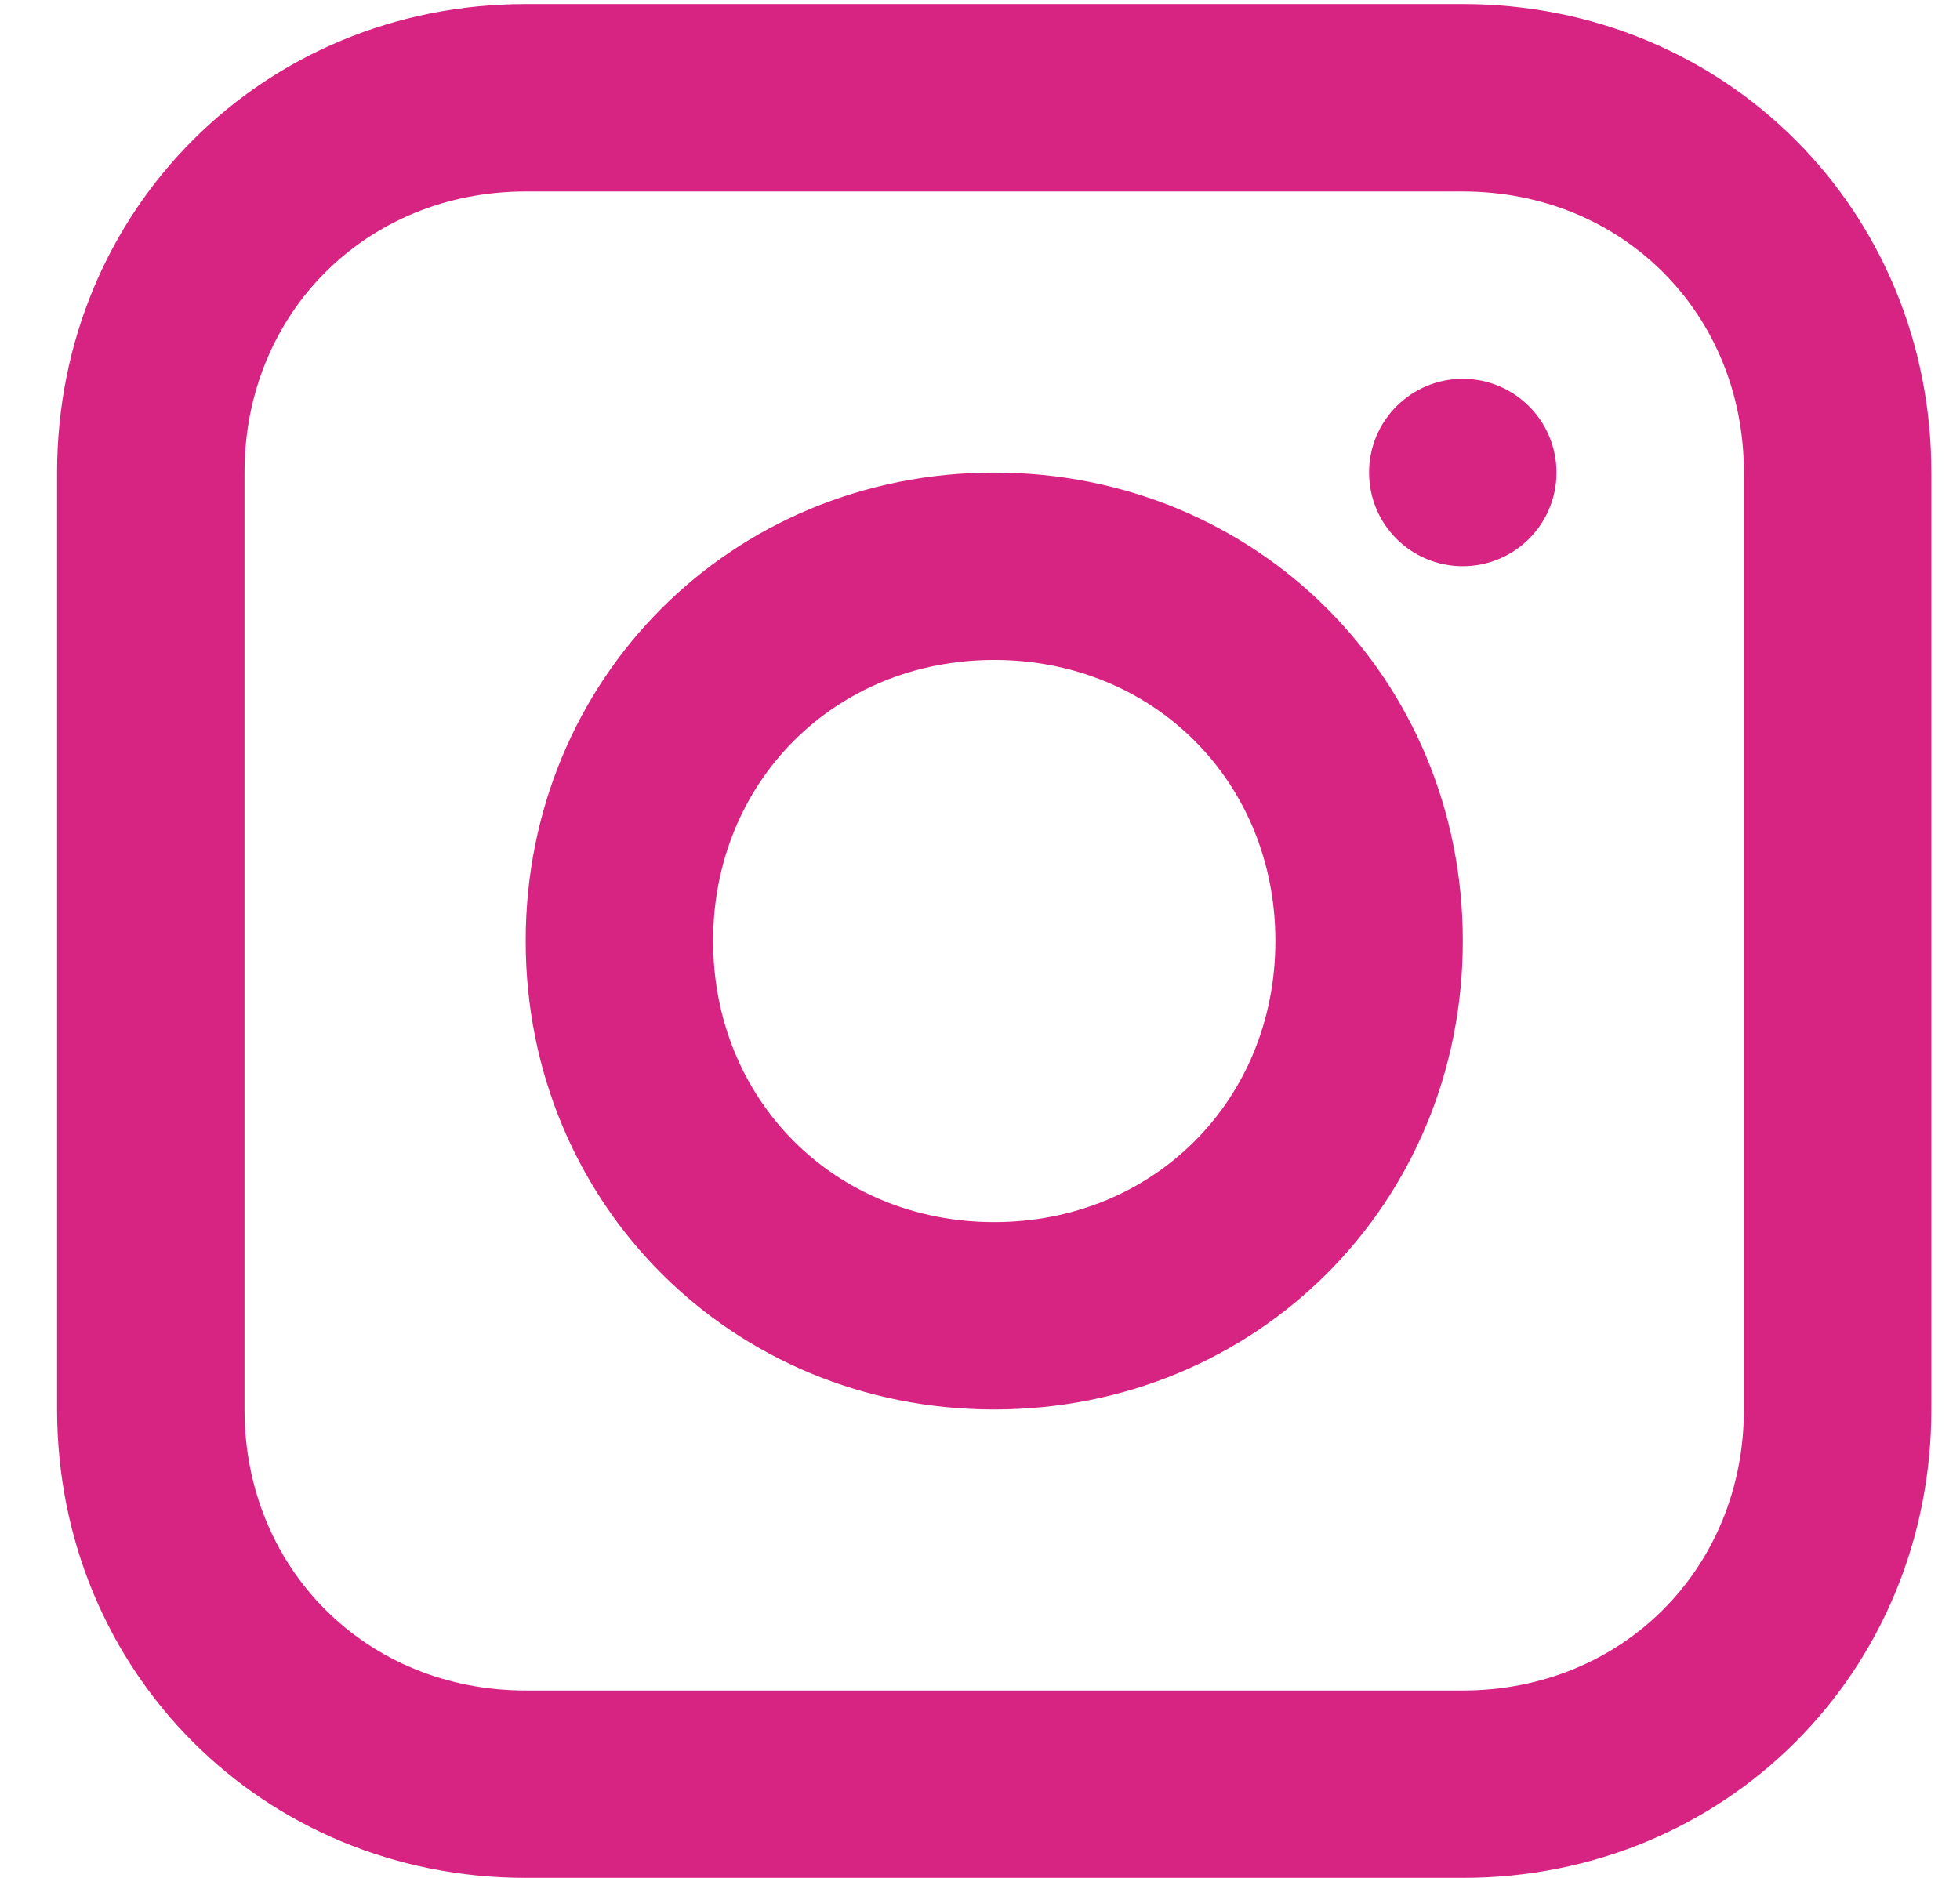 <?xml version="1.0" encoding="UTF-8"?>
<svg xmlns="http://www.w3.org/2000/svg" width="24" height="23" viewBox="0 0 24 23" fill="none">
  <g clip-path="url(#clip0_4081_252)">
    <path d="M17.912 0.05H6.437C3.224 0.05 0.699 2.575 0.699 5.788V17.262C0.699 20.476 3.224 23 6.437 23H17.912C21.125 23 23.649 20.476 23.649 17.262V5.788C23.649 2.575 21.125 0.05 17.912 0.05ZM21.354 17.262C21.354 19.213 19.862 20.705 17.912 20.705H6.437C4.486 20.705 2.994 19.213 2.994 17.262V5.788C2.994 3.837 4.486 2.345 6.437 2.345H17.912C19.862 2.345 21.354 3.837 21.354 5.788V17.262Z" fill="#D72483"></path>
    <path d="M12.174 5.788C8.961 5.788 6.437 8.312 6.437 11.525C6.437 14.738 8.961 17.263 12.174 17.263C15.387 17.263 17.912 14.738 17.912 11.525C17.912 8.312 15.387 5.788 12.174 5.788ZM12.174 14.968C10.223 14.968 8.732 13.476 8.732 11.525C8.732 9.574 10.223 8.083 12.174 8.083C14.125 8.083 15.617 9.574 15.617 11.525C15.617 13.476 14.125 14.968 12.174 14.968Z" fill="#D72483"></path>
    <path d="M17.911 6.935C18.545 6.935 19.059 6.421 19.059 5.788C19.059 5.154 18.545 4.64 17.911 4.64C17.277 4.64 16.764 5.154 16.764 5.788C16.764 6.421 17.277 6.935 17.911 6.935Z" fill="#D72483"></path>
  </g>
  <defs>
    <clipPath id="clip0_4081_252">
      <rect width="22.95" height="22.95" fill="white" transform="translate(0.699 0.05)"></rect>
    </clipPath>
  </defs>
</svg>

